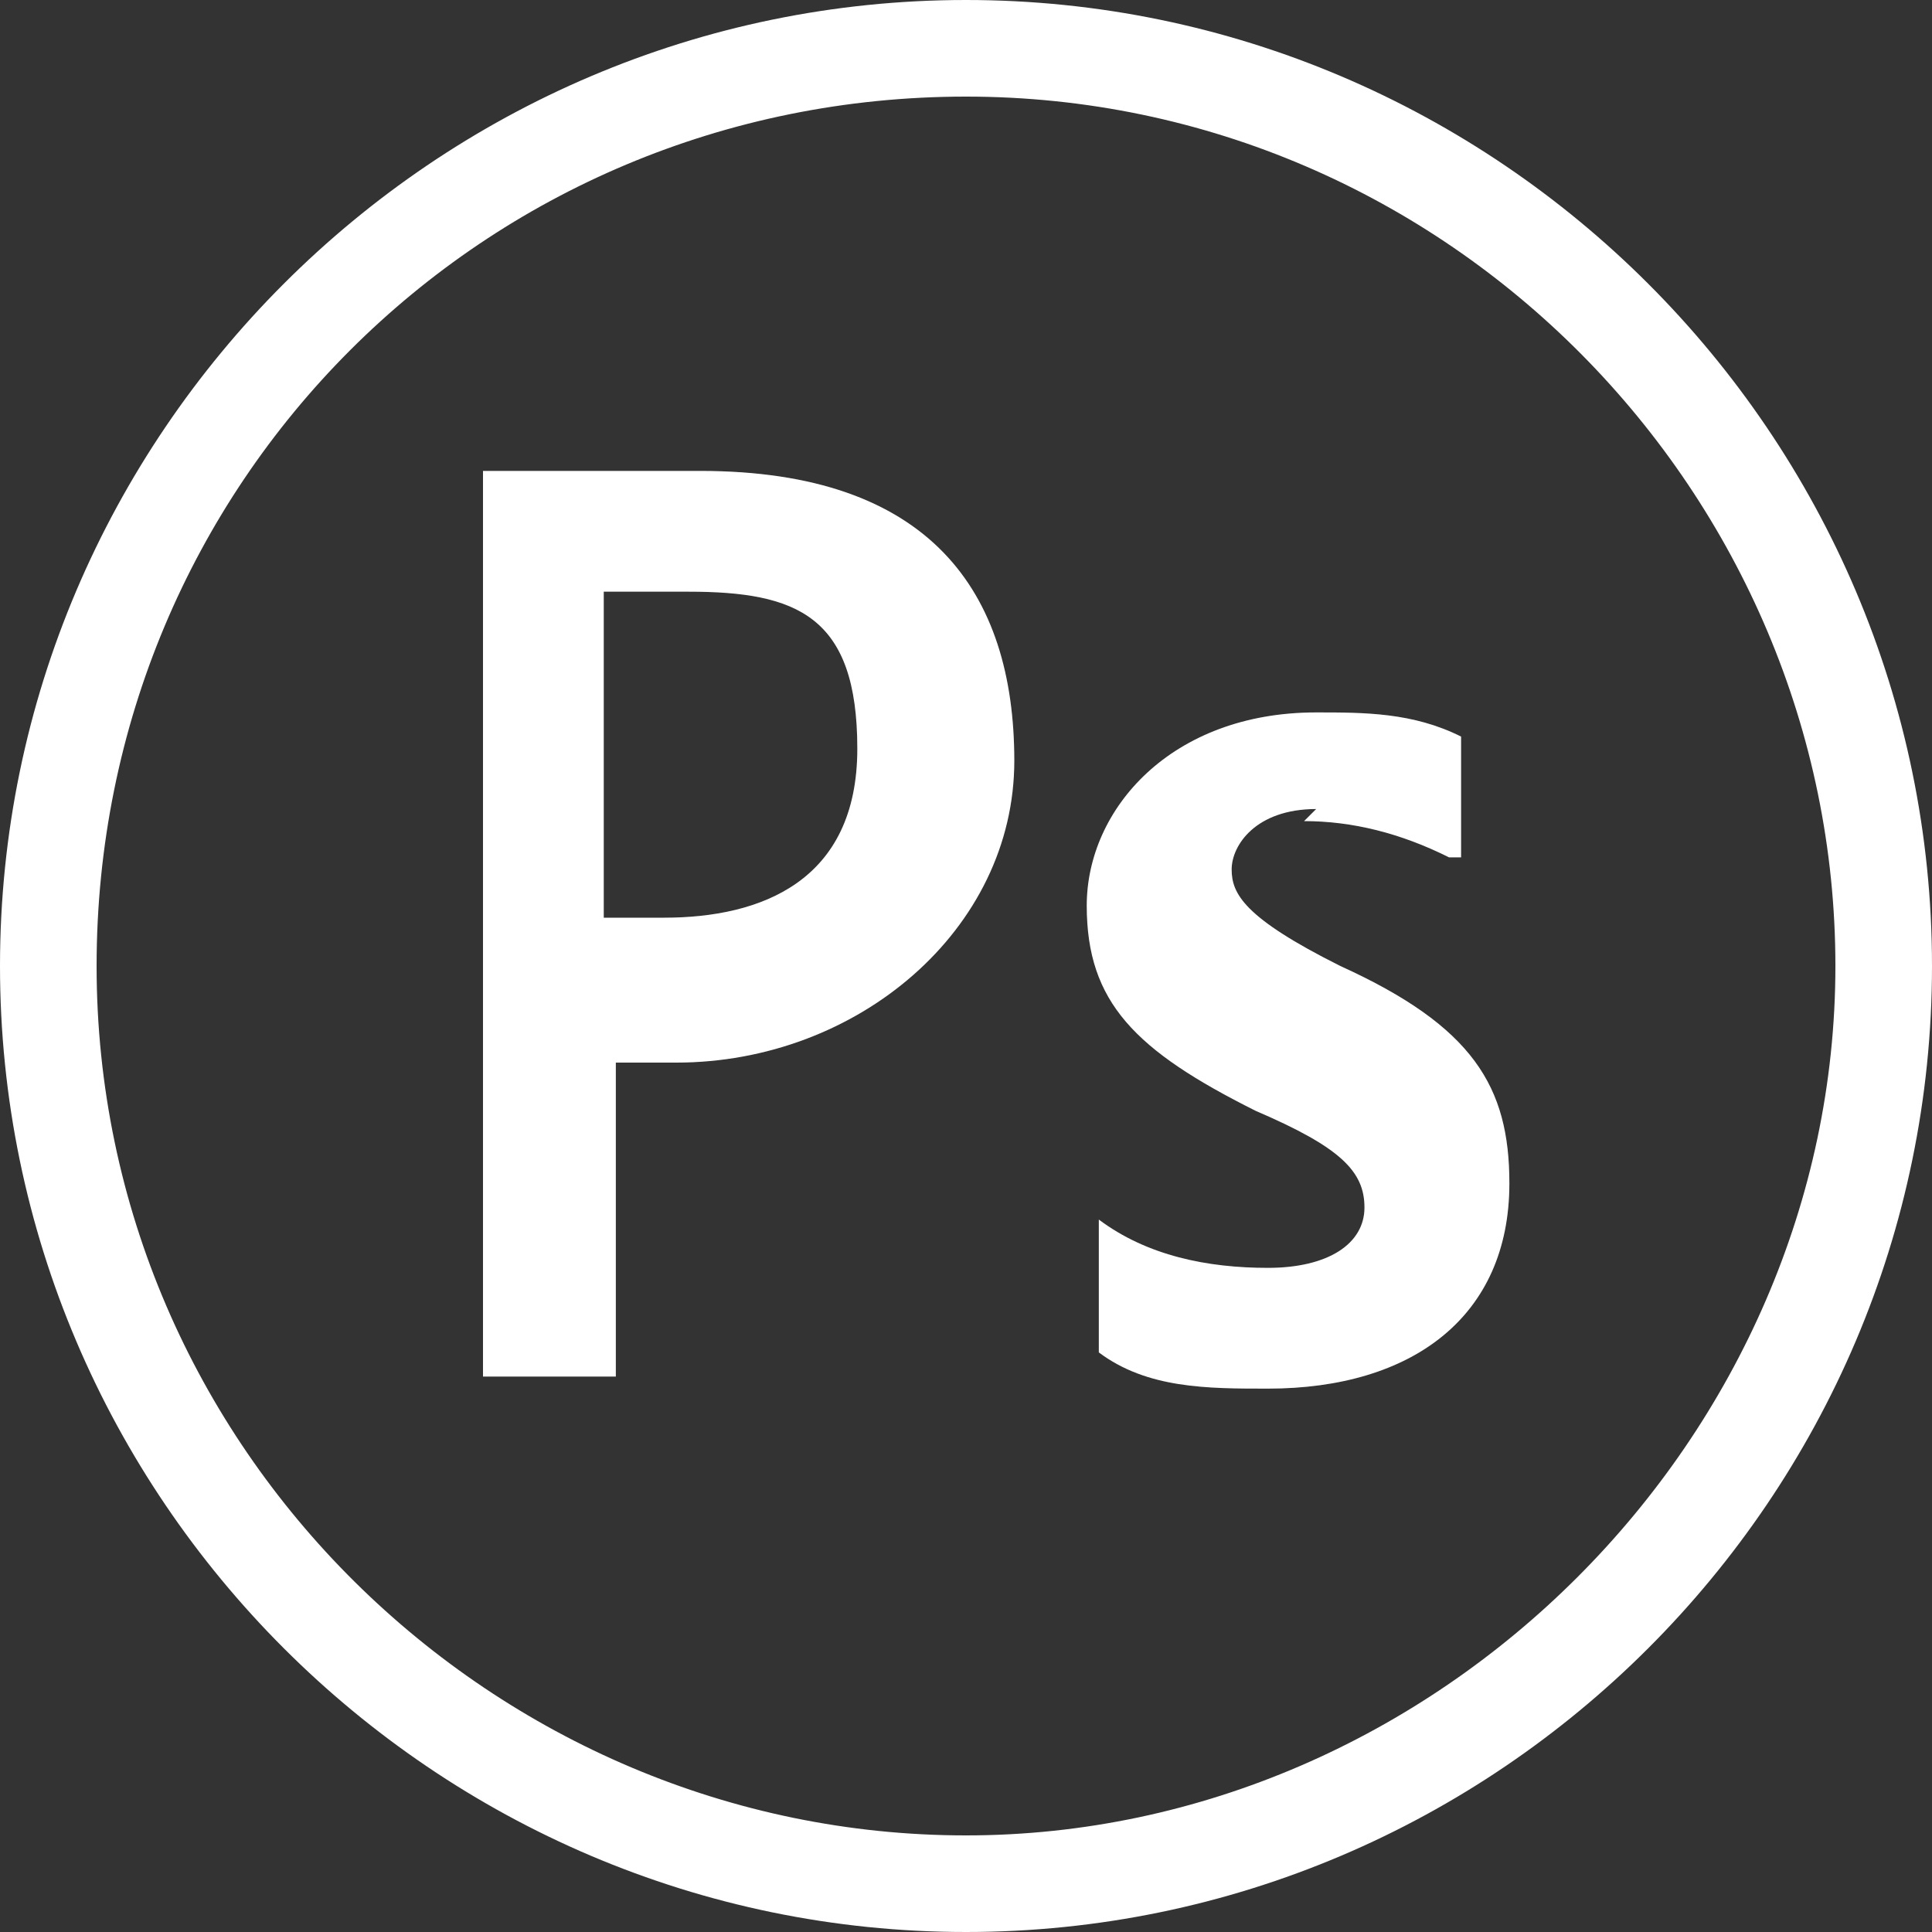 <?xml version="1.0" encoding="UTF-8"?>
<svg xmlns="http://www.w3.org/2000/svg" version="1.1" viewBox="0 0 16 16">
  <rect x="0" y="0" width="16" height="16" fill="#333333" stroke="none"/>
  <defs>
    <style>
      .cls-1 {
        fill: #fff;
      }

      .cls-2 {
        opacity: .1;
      }
    </style>
  </defs>
  <!-- Generator: Adobe Illustrator 28.6.0, SVG Export Plug-In . SVG Version: 1.2.0 Build 709)  -->
  <g>
    <g id="Border">
      <path class="cls-1" d="M8,.8c4,0,7.2,3.3,7.2,7.2s-3.3,7.2-7.2,7.2S.8,12,.8,8,4,.8,8,.8M8,0C3.6,0,0,3.6,0,8s3.6,8,8,8,8-3.6,8-8S12.4,0,8,0h0Z"/>
    </g>
    <g id="Photoshop">
      <g>
        <path class="cls-1" d="M3.8,3.9c0,0,.1,0,.2,0,.4,0,1.1,0,1.8,0,1.9,0,2.6,1,2.6,2.4s-1.3,2.5-2.8,2.5h-.5v2.6s0,0,0,0c0,0,0,0,0,0h-1.1s0,0,0,0c0,0,0,0,0,0V3.9ZM5,7.6h.5c.8,0,1.6-.3,1.6-1.4s-.5-1.3-1.4-1.3c-.2,0-.4,0-.7,0v2.7ZM10.9,6.7c-.5,0-.7.3-.7.5s.1.4.9.8c1.1.5,1.4,1,1.4,1.8,0,1.1-.8,1.7-2,1.7-.5,0-1,0-1.4-.3,0,0,0,0,0-.1v-1c0,0,0,0,0,0,.4.3.9.4,1.4.4.5,0,.8-.2.8-.5s-.2-.5-.9-.8c-1-.5-1.4-.9-1.4-1.7s.7-1.6,1.9-1.6c.4,0,.8,0,1.2.2,0,0,0,0,0,.1,0,0,0,0,0,0v.9c0,0,0,0-.1,0-.4-.2-.8-.3-1.2-.3h0Z"/>
        <g class="cls-2">
          <path class="cls-1" d="M3.8,3.9c0,0,.1,0,.2,0,.4,0,1.1,0,1.8,0,1.9,0,2.6,1,2.6,2.4s-1.3,2.5-2.8,2.5h-.5v2.6s0,0,0,0c0,0,0,0,0,0h-1.1s0,0,0,0c0,0,0,0,0,0V3.9ZM5,7.6h.5c.8,0,1.6-.3,1.6-1.4s-.5-1.3-1.4-1.3c-.2,0-.4,0-.7,0v2.7ZM10.9,6.7c-.5,0-.7.3-.7.5s.1.4.9.8c1.1.5,1.4,1,1.4,1.8,0,1.1-.8,1.7-2,1.7-.5,0-1,0-1.4-.3,0,0,0,0,0-.1v-1c0,0,0,0,0,0,.4.3.9.4,1.4.4.5,0,.8-.2.8-.5s-.2-.5-.9-.8c-1-.5-1.4-.9-1.4-1.7s.7-1.6,1.9-1.6c.4,0,.8,0,1.2.2,0,0,0,0,0,.1,0,0,0,0,0,0v.9c0,0,0,0-.1,0-.4-.2-.8-.3-1.2-.3h0Z"/>
        </g>
      </g>
    </g>
  </g>
</svg>